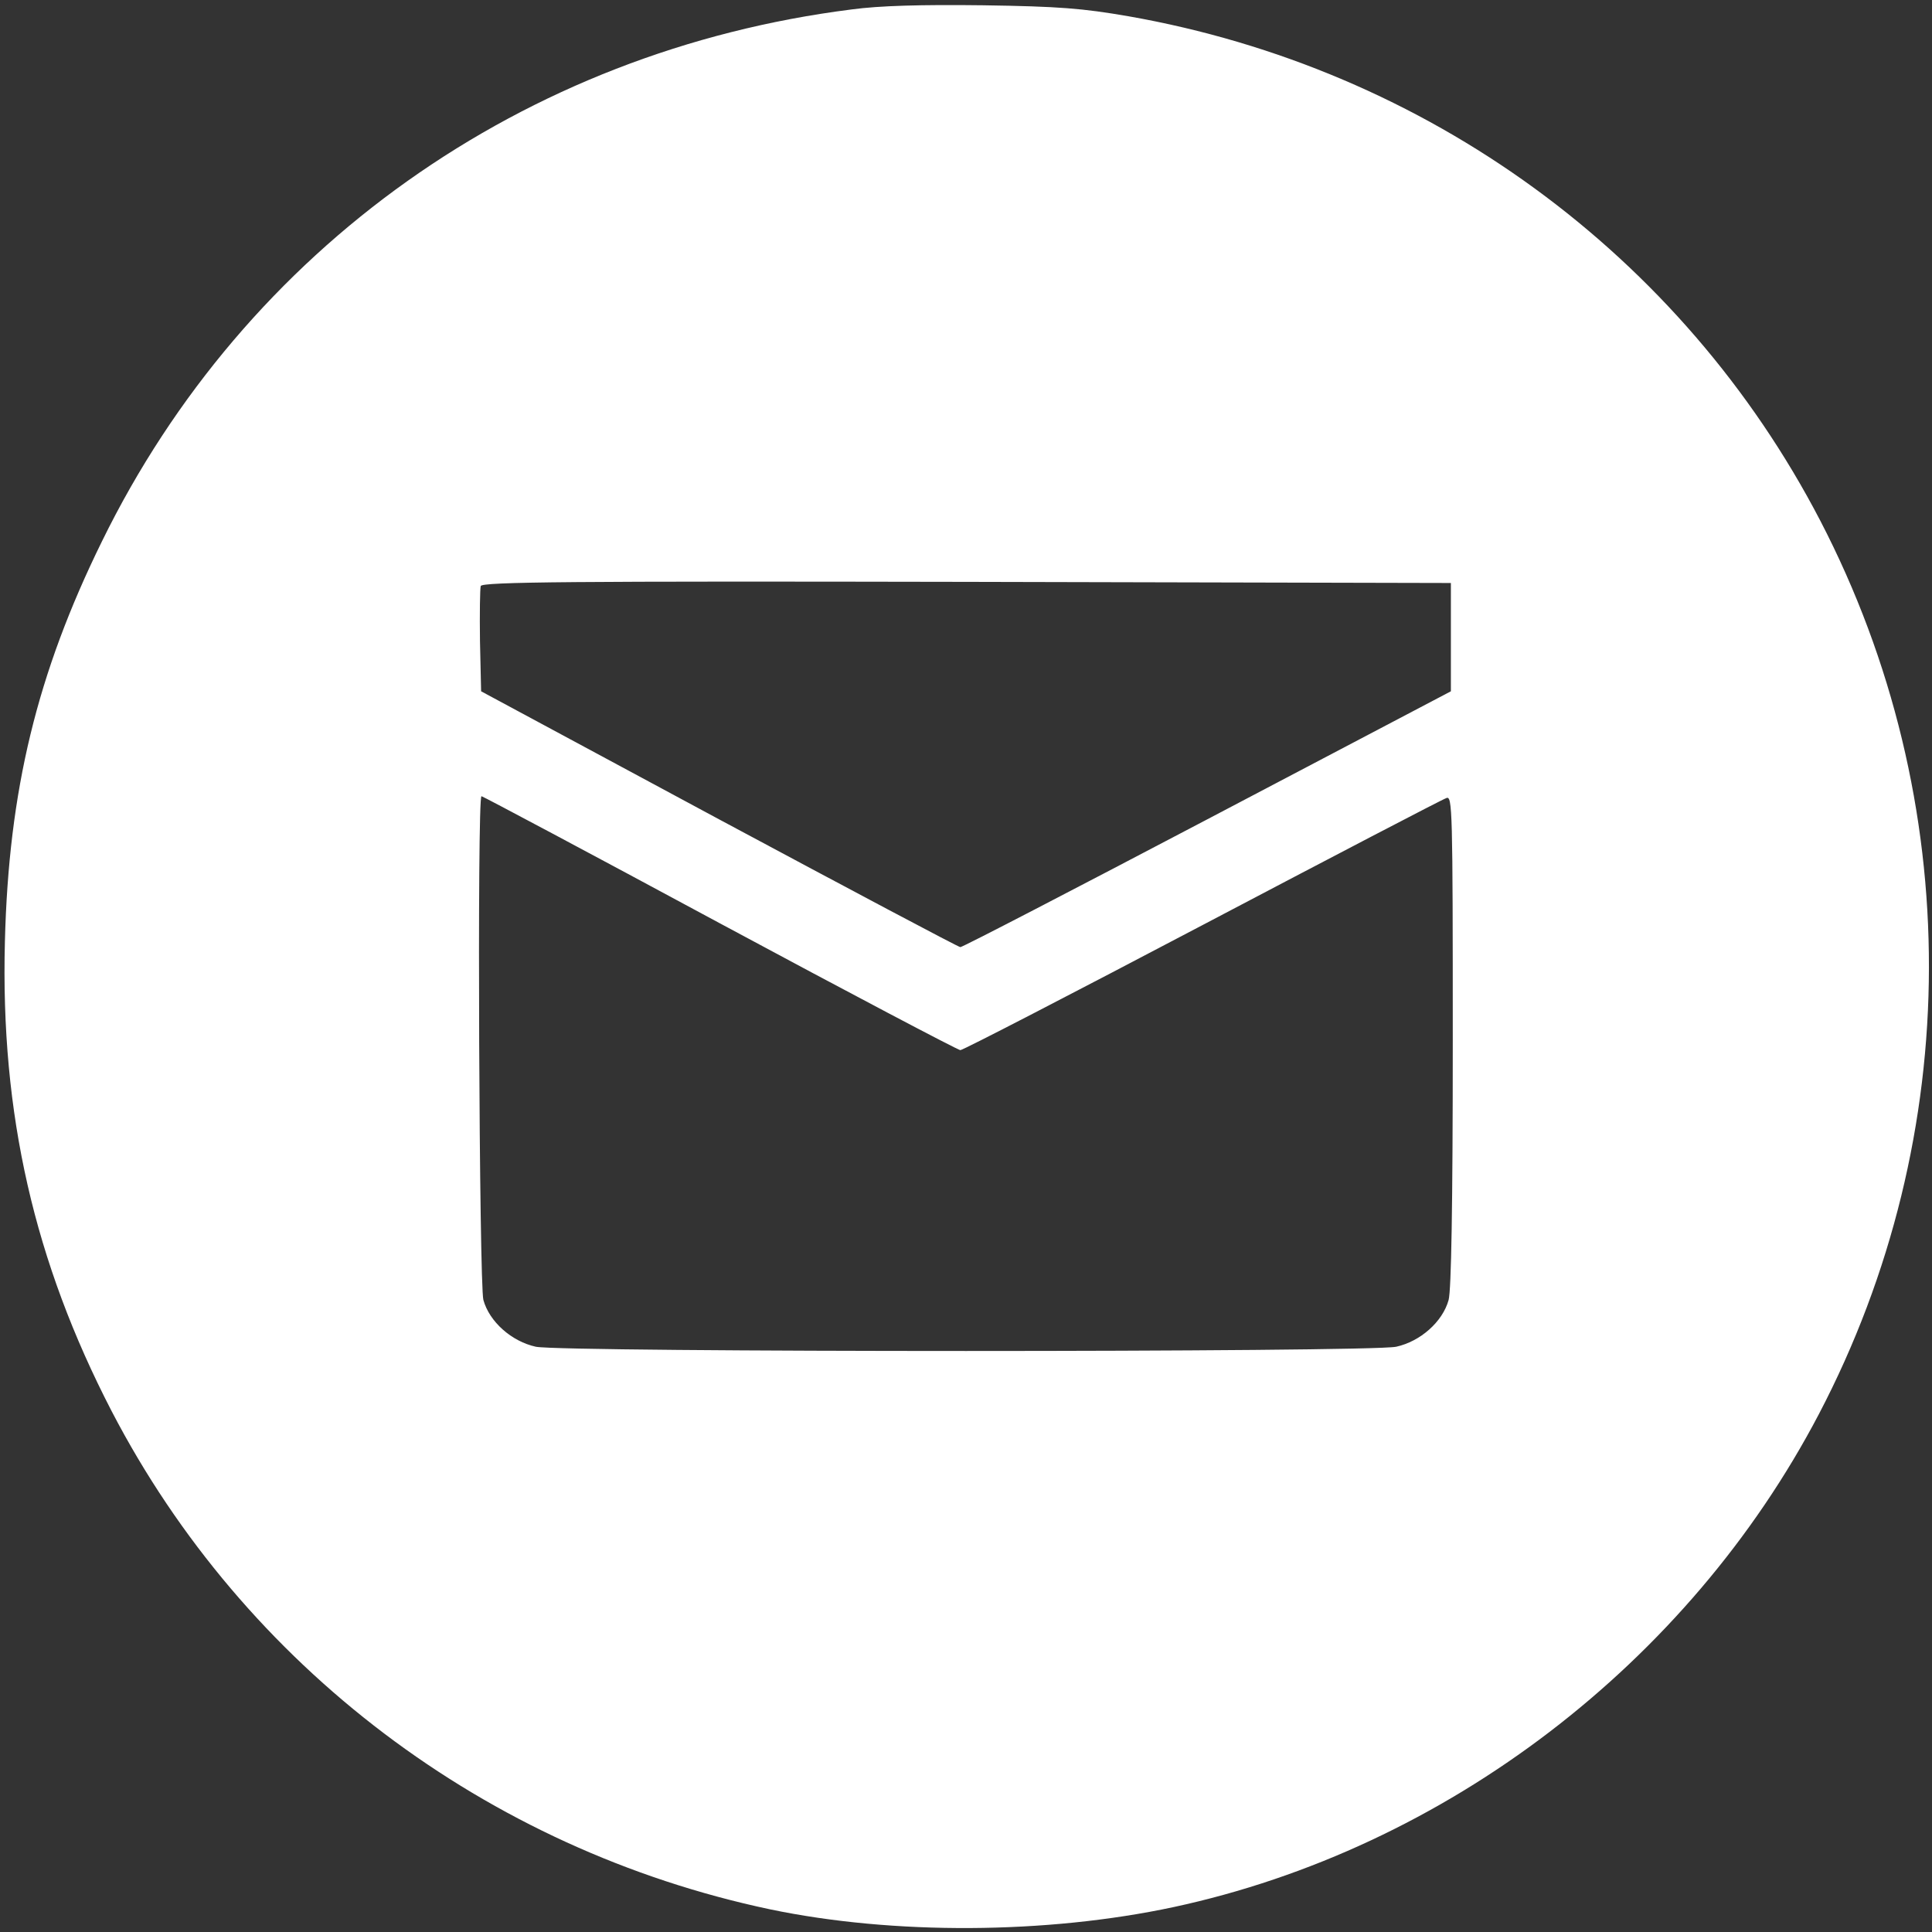 <?xml version="1.0" encoding="UTF-8"?> <svg xmlns="http://www.w3.org/2000/svg" xmlns:xlink="http://www.w3.org/1999/xlink" version="1.1" id="Layer_1" x="0px" y="0px" viewBox="0 0 512 512" style="enable-background:new 0 0 512 512;" xml:space="preserve"><rect x="0" y="0" width="512" height="512" fill="#333333" stroke="none"/> <style type="text/css"> .st0{fill:#FFFFFF;} </style> <g transform="translate(0,512) scale(0.1,-0.1)"> <path class="st0" d="M2257,5095c-870-110-1606-632-1987-1410C98,3335,23,3025,13,2625c-12-457,78-849,283-1245 C648,703,1289,219,2041,60c326-68,732-66,1069,6c721,155,1364,646,1710,1306c388,741,389,1626,4,2368c-367,706-1042,1198-1834,1337 c-122,21-183,26-385,29C2441,5108,2331,5105,2257,5095z M3845,3432v-144l-645-339c-354-186-649-339-655-339c-5,0-293,153-640,339 l-630,339l-3,133c-1,73,0,139,2,146c4,11,241,13,1288,11l1283-3V3432z M1908,2673c344-185,631-336,637-336c7,0,295,149,641,331 s637,334,647,337c16,7,17-28,17-641c0-443-4-662-11-689c-16-58-75-110-139-124c-71-15-2209-15-2280,0c-64,14-123,66-139,124 c-11,42-17,1335-5,1335C1279,3010,1563,2859,1908,2673z"></path> </g> </svg> 